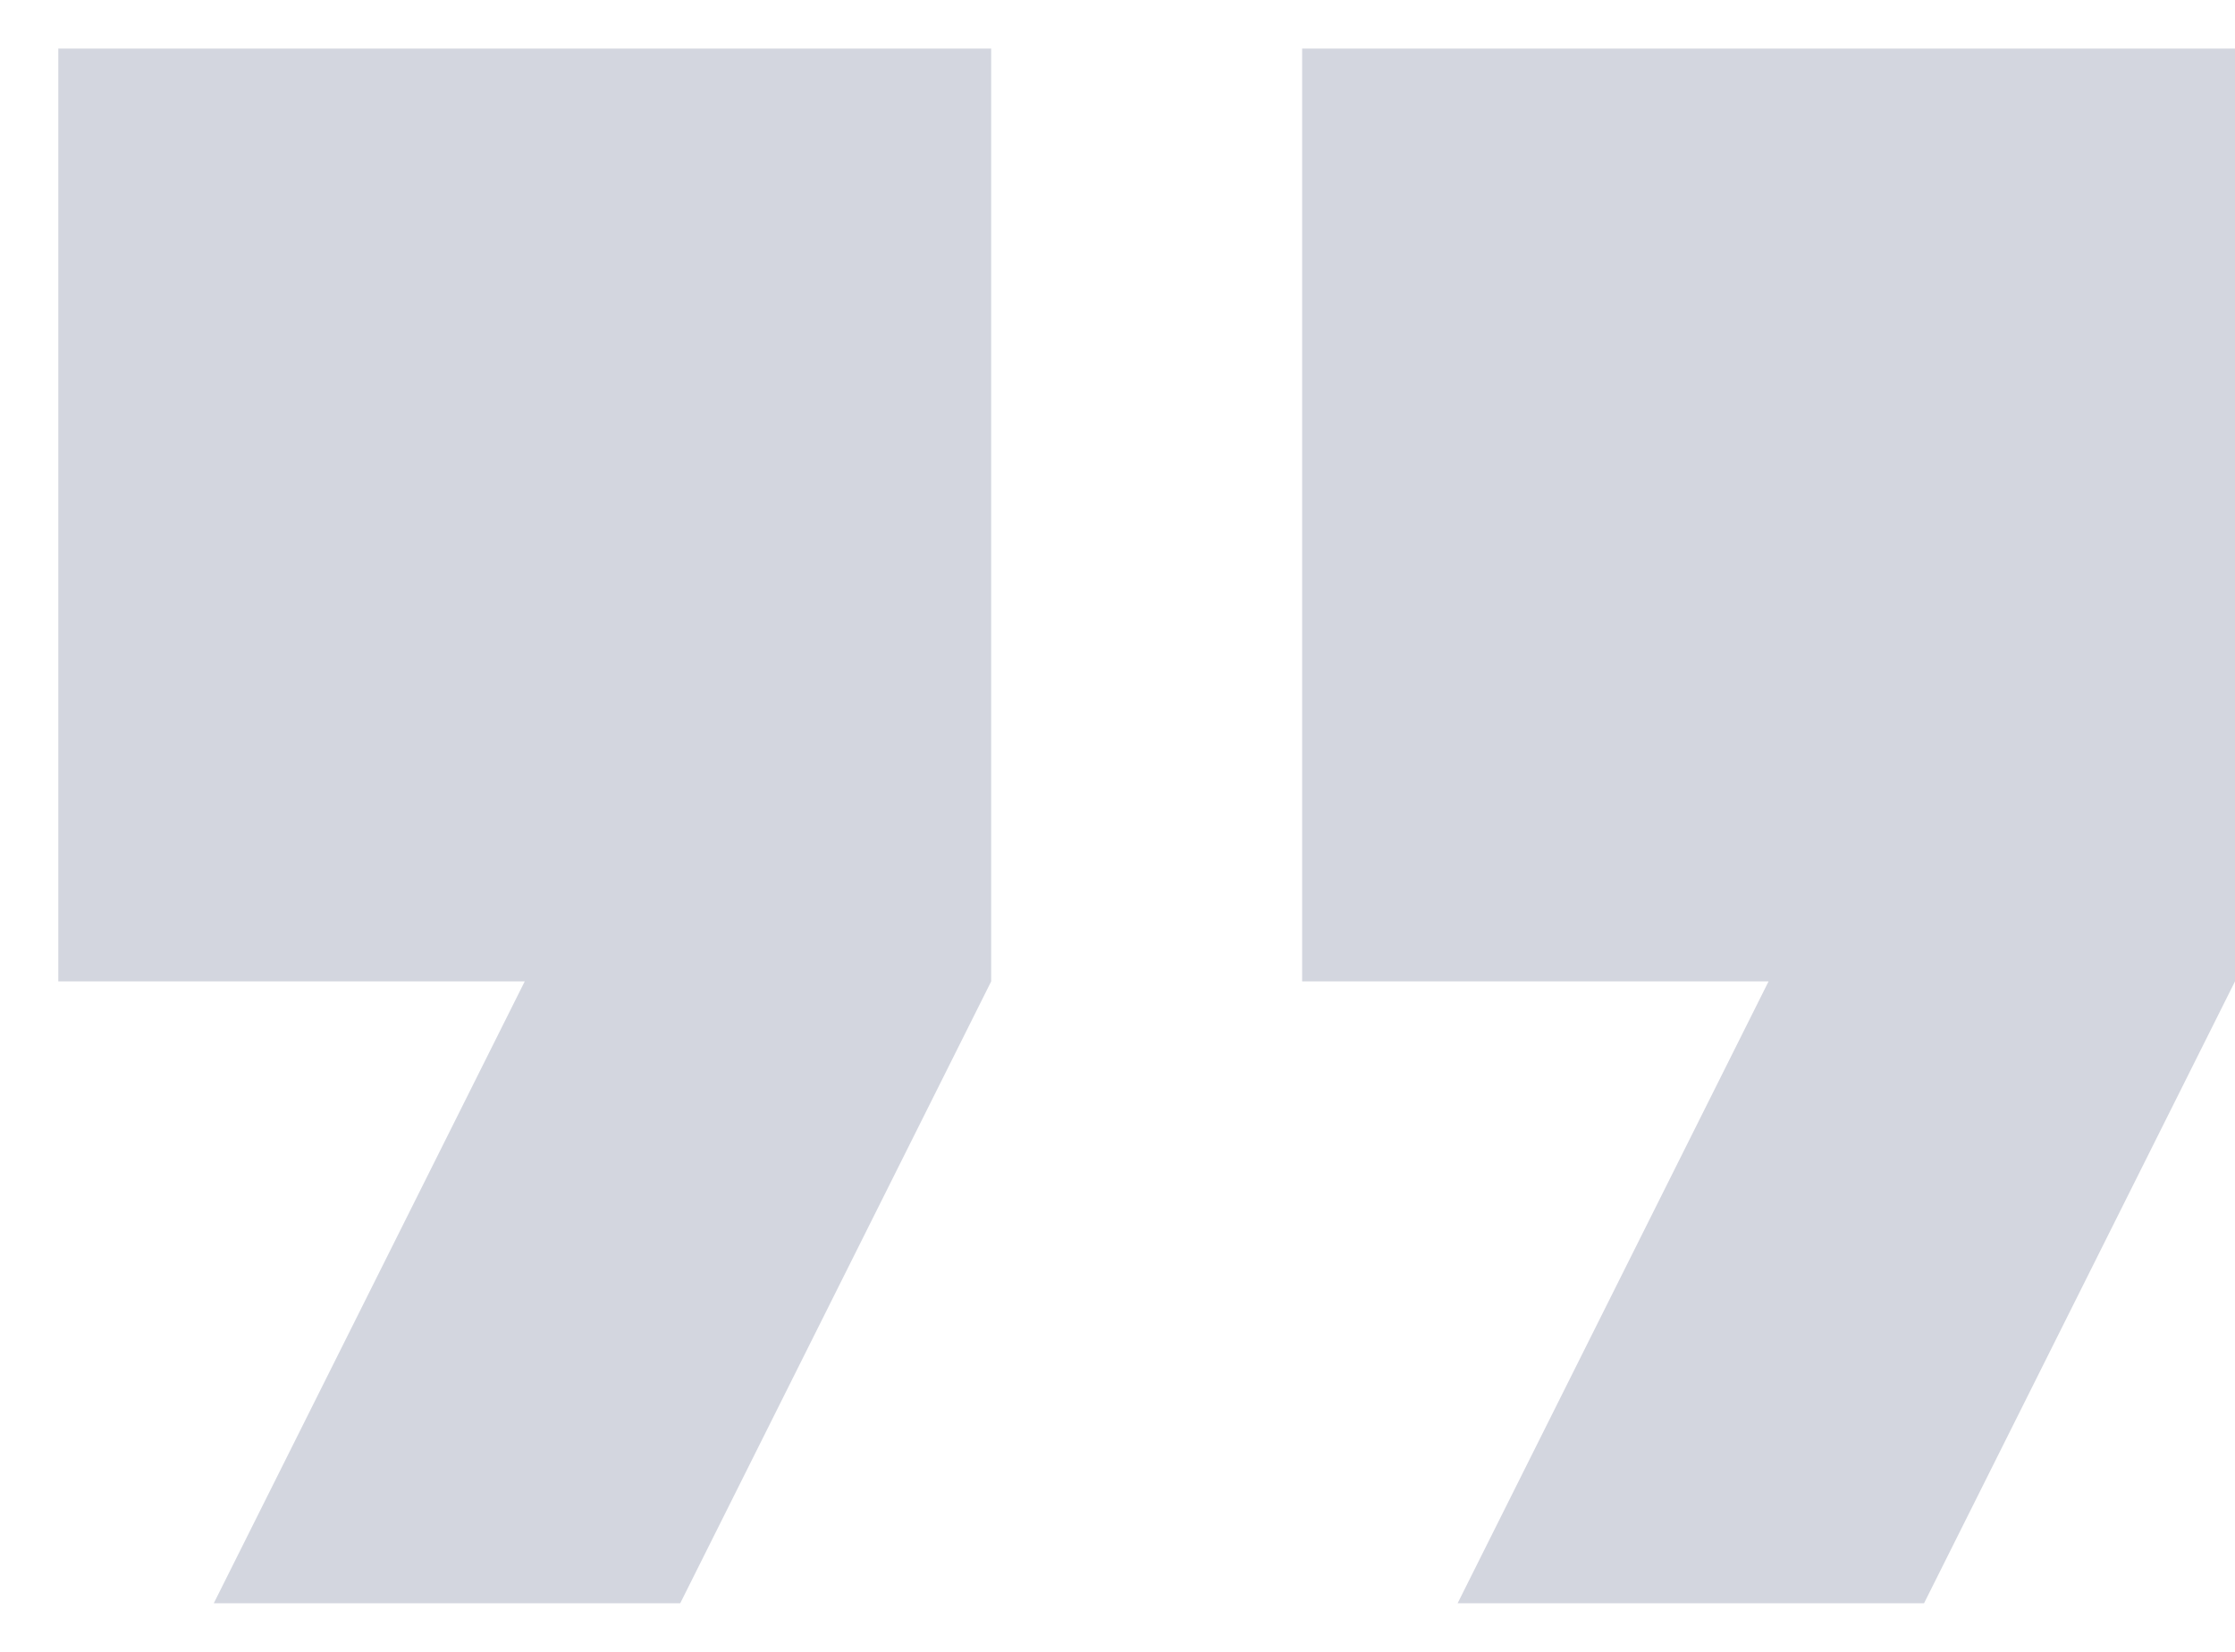 <svg width="23" height="17" viewBox="0 0 23 17" fill="none" xmlns="http://www.w3.org/2000/svg">
<path d="M15 16.5H19.8L23 10.1V0.5H13.4V10.1H18.2M2.2 16.5H7L10.2 10.1V0.5H0.6V10.1H5.4L2.2 16.5Z" fill="#D3D6DF"/>
</svg>
